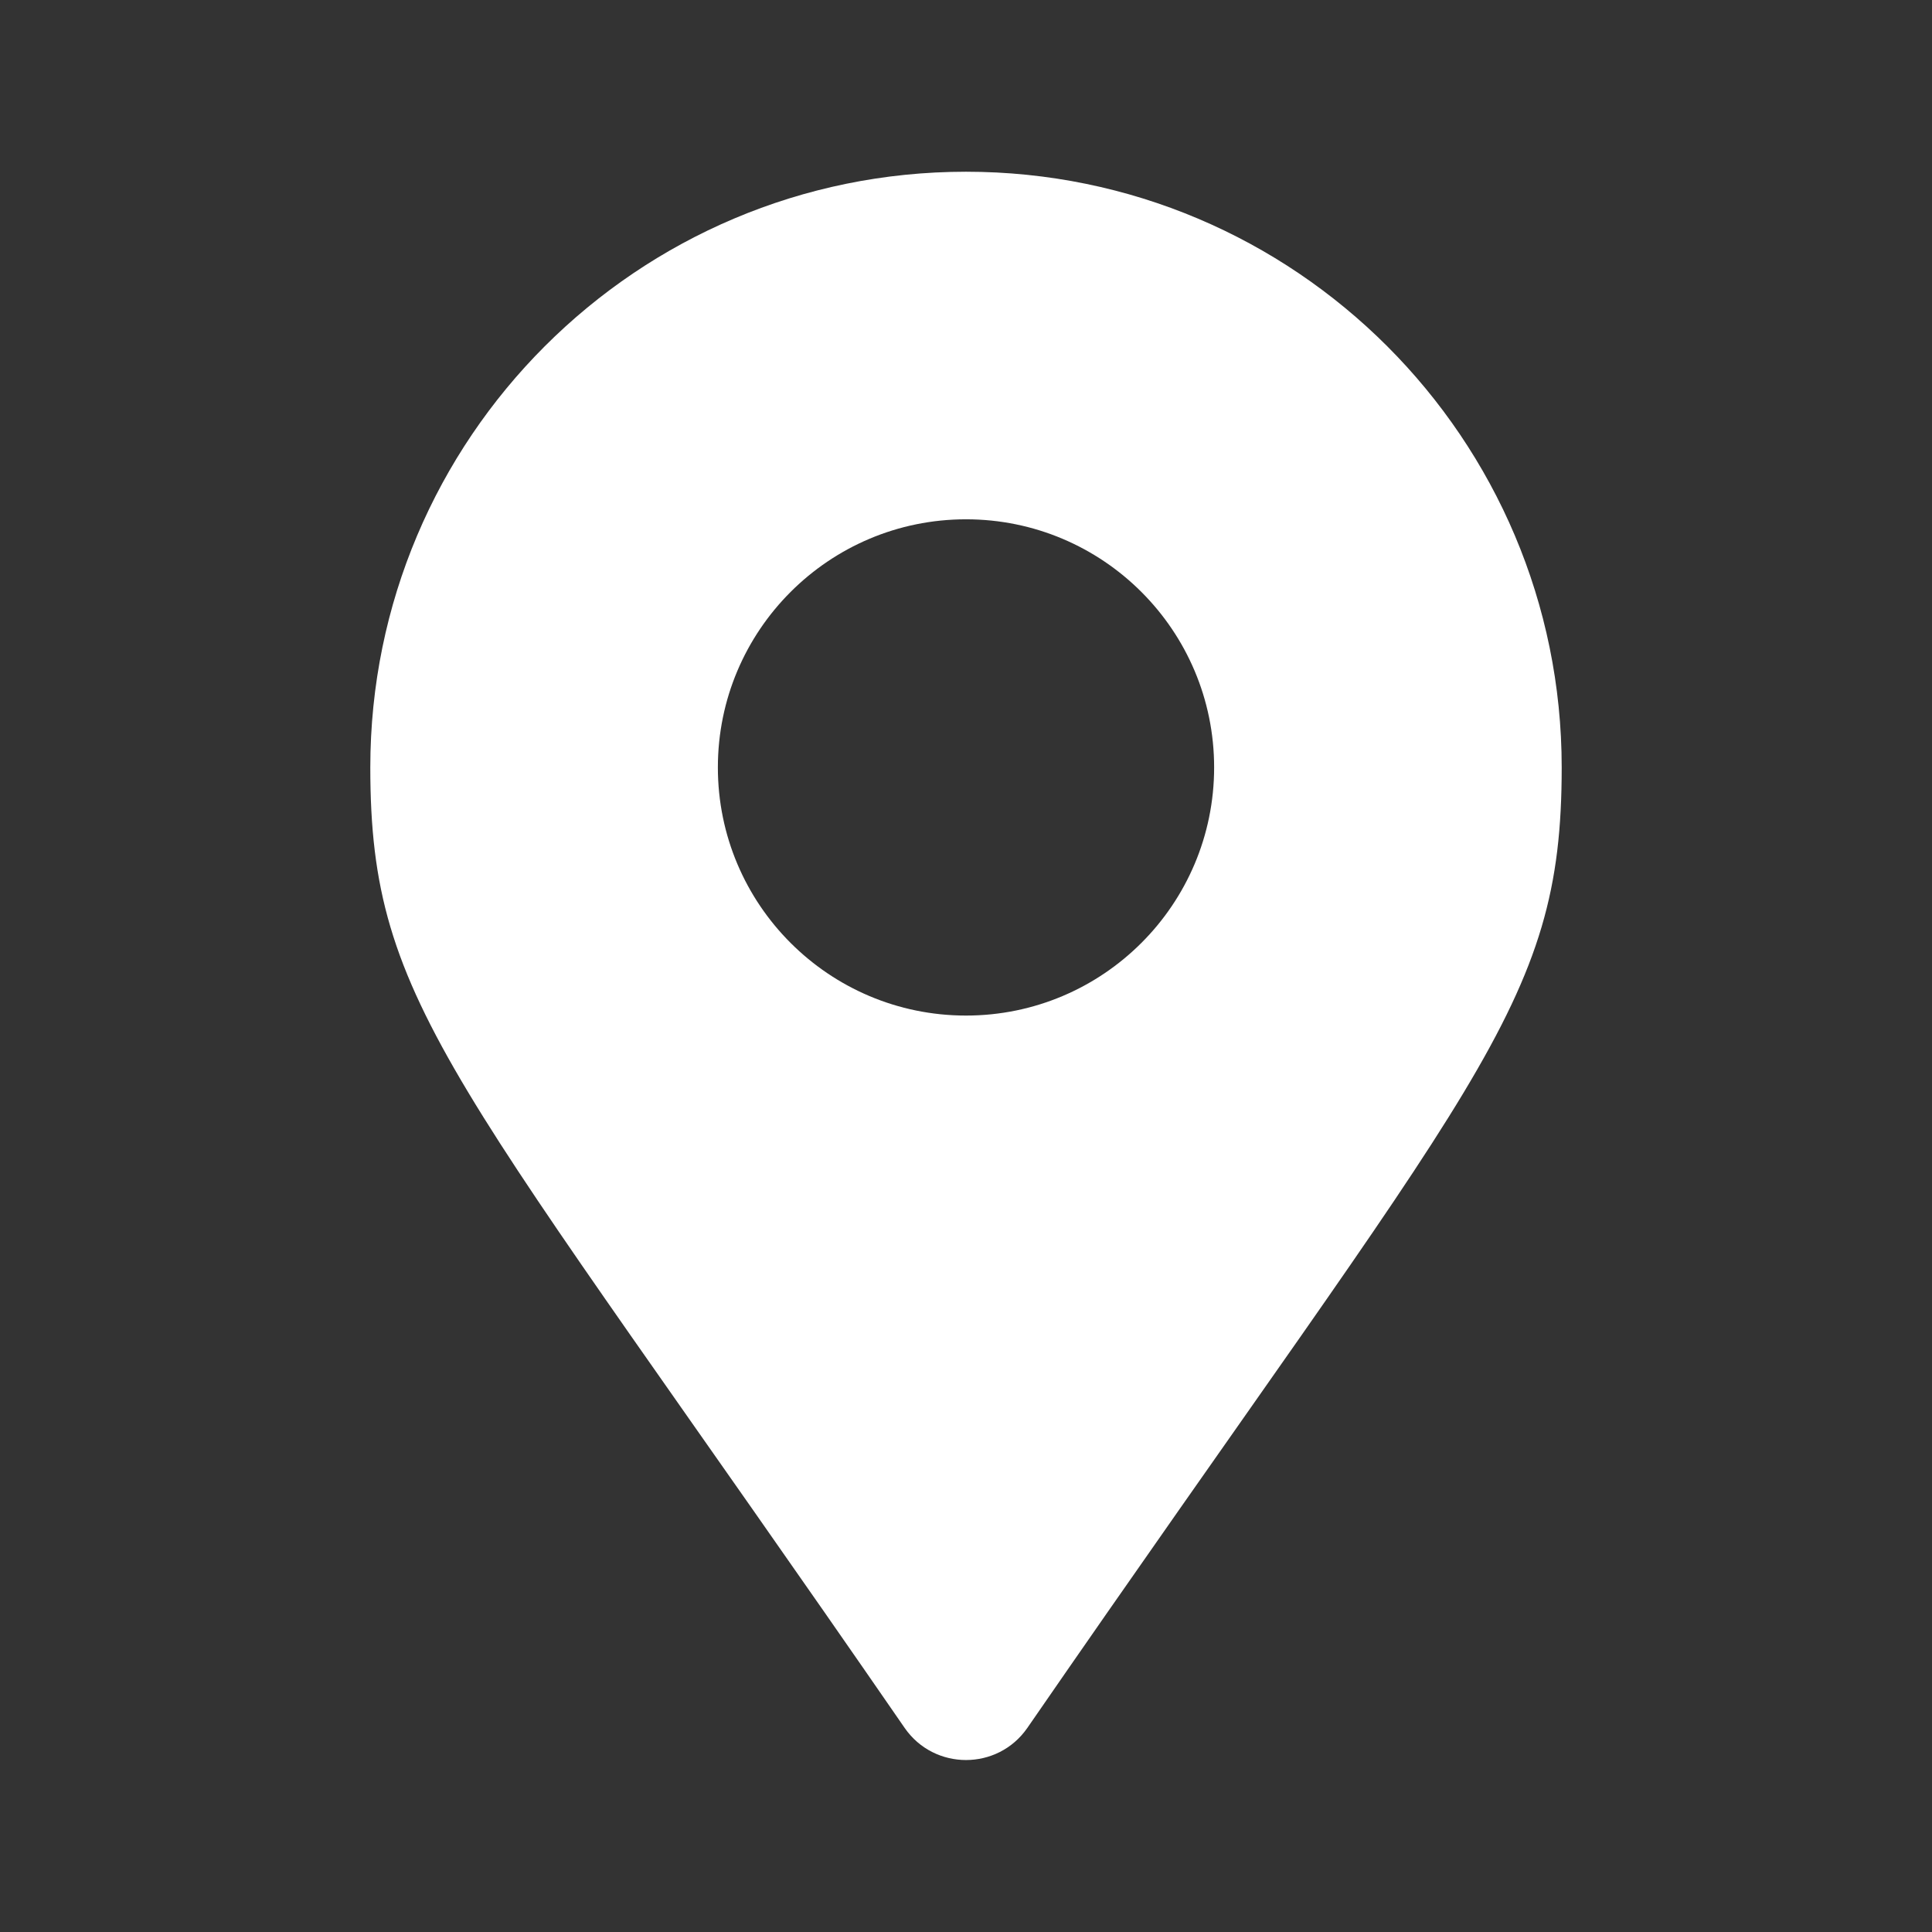 <?xml version="1.0" encoding="utf-8"?>
<!-- Generator: Adobe Illustrator 19.0.0, SVG Export Plug-In . SVG Version: 6.00 Build 0)  -->
<svg version="1.1" id="Layer_1" xmlns="http://www.w3.org/2000/svg" xmlns:xlink="http://www.w3.org/1999/xlink" x="0px" y="0px"
	 viewBox="0 0 612 612" style="enable-background:new 0 0 612 612;" xml:space="preserve">
<rect x="0" y="0" width="612" height="612" fill="#333333" stroke="none"/>
<style type="text/css">
	.st0{fill:#FFFFFF;}
</style>
<g id="XMLID_3_">
	<path id="XMLID_4_" class="st0" d="M117.3,243.1c0-104.2,84.5-188.7,188.7-188.7s188.7,84.5,188.7,188.7
		c0,76.1-26.5,97.3-169.3,304.3c-9.4,13.5-29.4,13.5-38.8,0C143.8,340.4,117.3,319.2,117.3,243.1z M384.6,243.1
		c0-43.4-35.2-78.6-78.6-78.6s-78.6,35.2-78.6,78.6s35.2,78.6,78.6,78.6S384.6,286.5,384.6,243.1z"/>
</g>
</svg>

